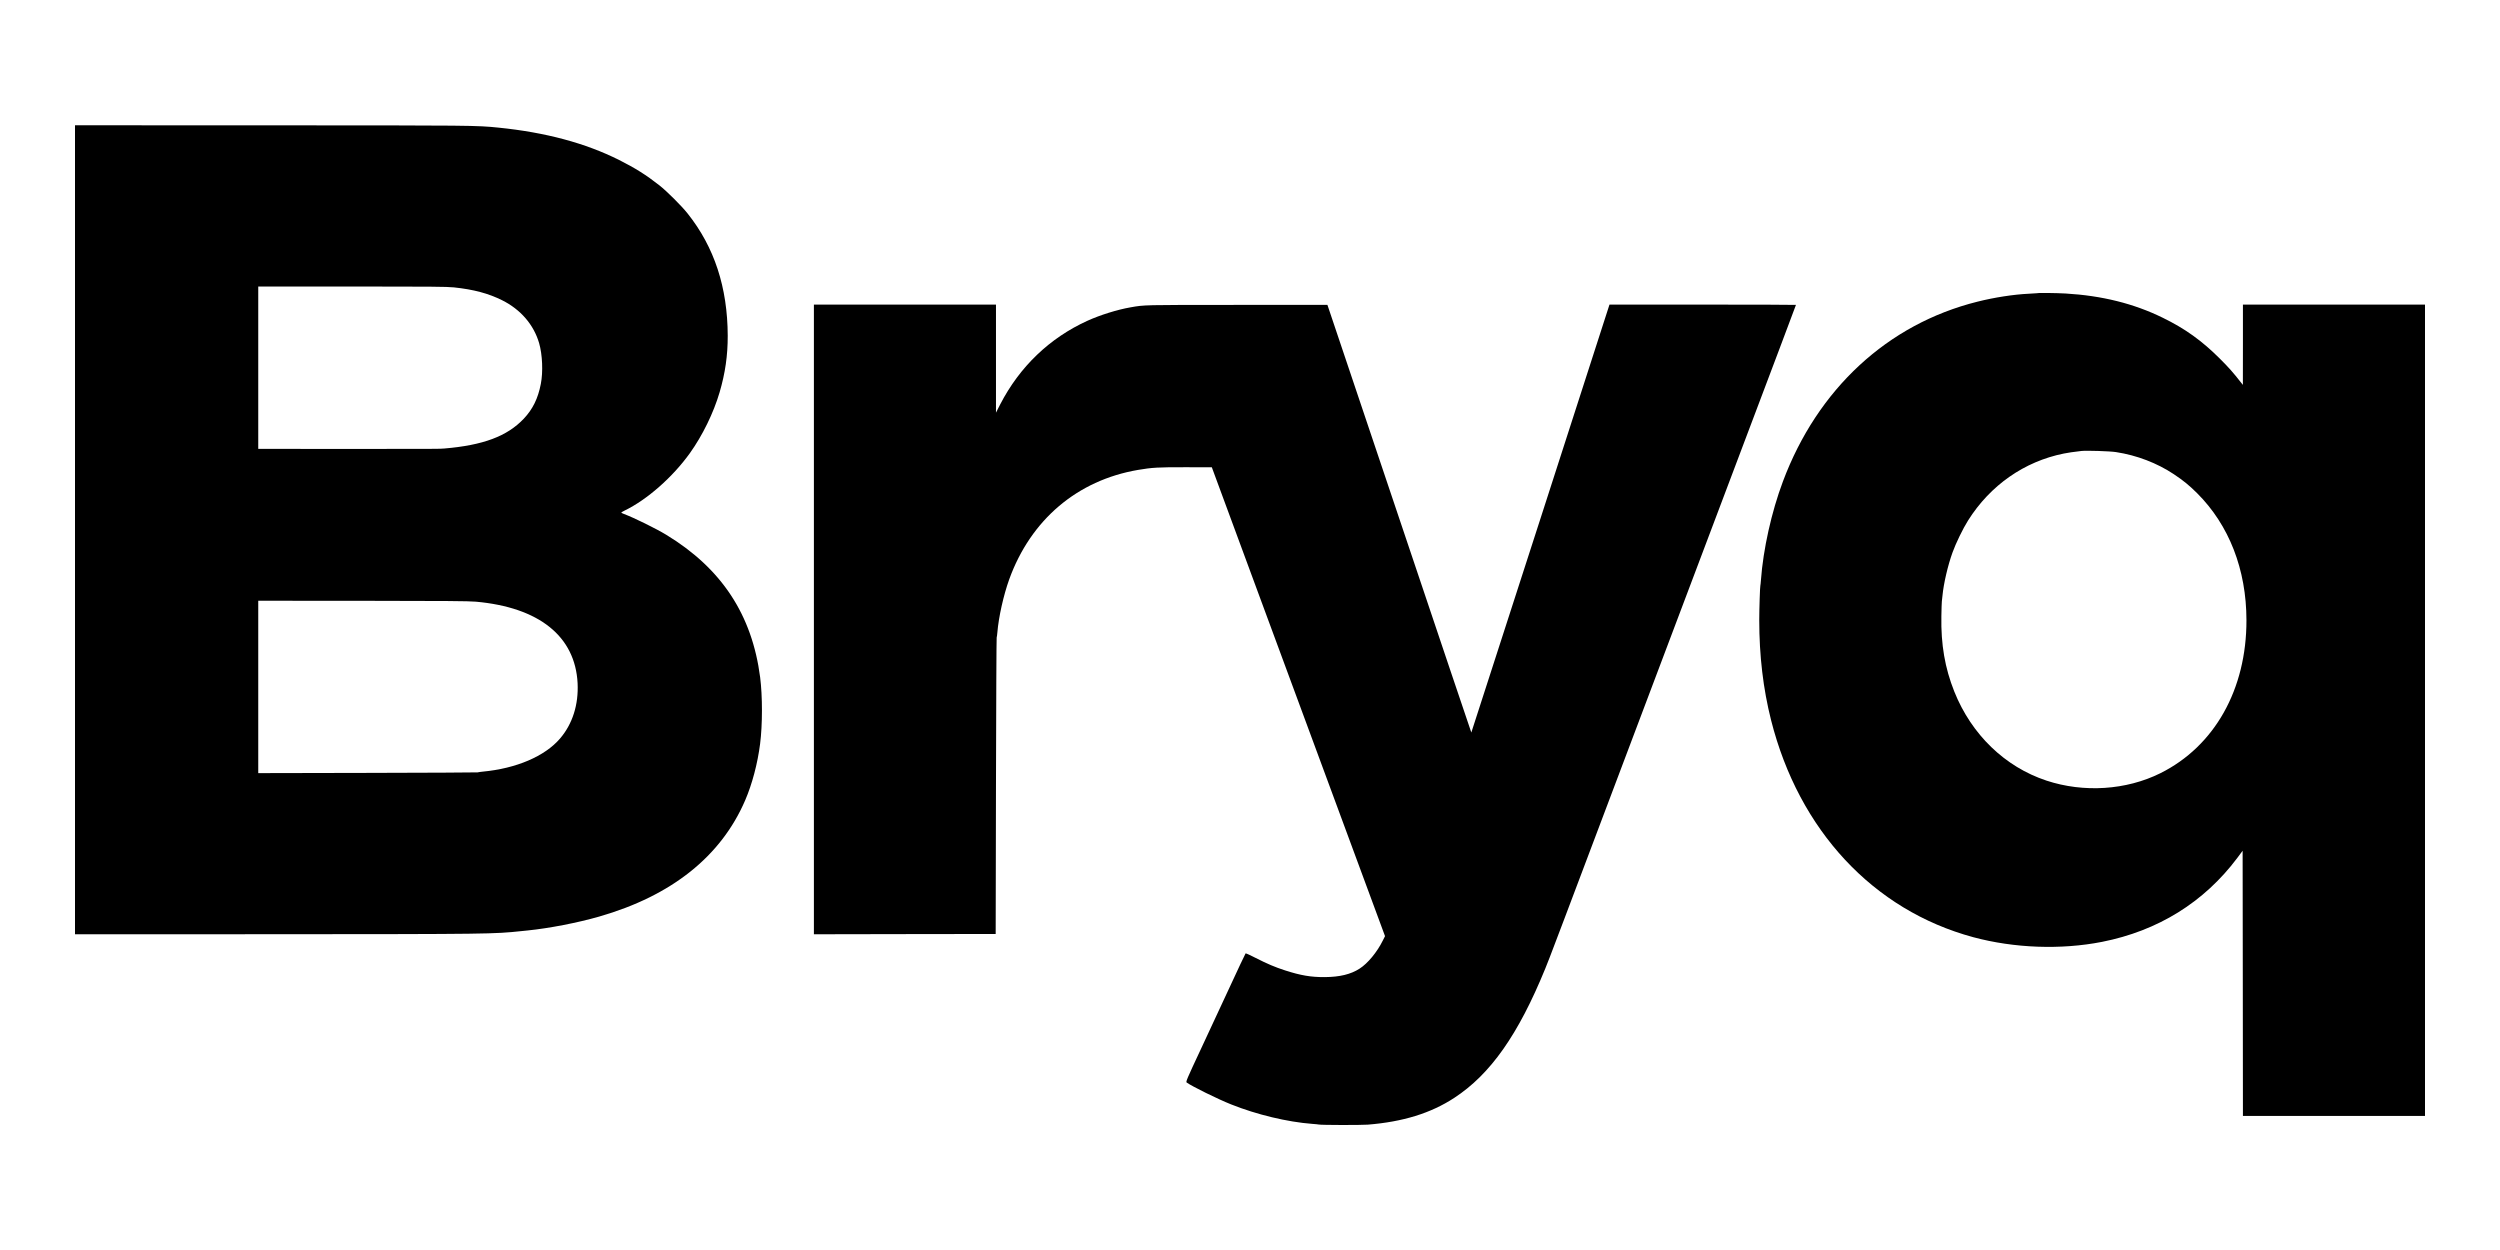 <svg width="100" height="50" viewBox="0 0 100 50" fill="none" xmlns="http://www.w3.org/2000/svg">
<path d="M3 21.191L3 37.371L10.948 37.369C19.646 37.364 19.74 37.362 20.867 37.243C20.919 37.238 21.025 37.226 21.102 37.219C21.976 37.13 23.095 36.913 23.968 36.663C26.868 35.829 28.843 34.254 29.809 32.007C30.086 31.364 30.305 30.535 30.404 29.754C30.502 28.993 30.502 27.848 30.406 27.093C30.082 24.588 28.862 22.736 26.647 21.39C26.245 21.145 25.345 20.703 24.96 20.56C24.899 20.537 24.849 20.511 24.849 20.504C24.849 20.495 24.911 20.46 24.986 20.422C25.883 19.988 26.905 19.088 27.594 18.128C28.099 17.422 28.543 16.516 28.785 15.689C29.01 14.92 29.111 14.214 29.109 13.43C29.102 11.495 28.576 9.885 27.502 8.537C27.265 8.238 26.677 7.651 26.377 7.415C25.86 7.007 25.402 6.719 24.767 6.401C23.421 5.724 21.823 5.296 19.939 5.105C19.065 5.016 18.917 5.014 10.842 5.014L3 5.011L3 21.191ZM18.154 11.495C18.95 11.579 19.535 11.736 20.087 12.011C20.825 12.38 21.349 12.986 21.565 13.726C21.697 14.184 21.727 14.878 21.633 15.357C21.52 15.941 21.311 16.366 20.954 16.745C20.287 17.451 19.326 17.81 17.766 17.941C17.566 17.957 17.562 17.957 13.767 17.957L10.33 17.955V14.707V11.46H14.085C17.205 11.46 17.891 11.467 18.154 11.495ZM19.032 24.067C21.565 24.294 23.008 25.451 23.104 27.327C23.146 28.184 22.902 28.96 22.399 29.544C21.793 30.252 20.649 30.74 19.305 30.866C19.234 30.873 19.145 30.885 19.105 30.895C19.068 30.901 17.075 30.911 14.684 30.916L10.33 30.925V27.476L10.33 24.03L14.507 24.032C17.801 24.035 18.755 24.042 19.032 24.067Z" fill="black"/>
<path d="M81.489 11.728C81.485 11.731 81.334 11.74 81.156 11.749C80.55 11.777 79.777 11.896 79.098 12.067C75.505 12.964 72.7 15.558 71.314 19.266C70.861 20.474 70.527 21.971 70.438 23.2C70.428 23.315 70.419 23.418 70.414 23.425C70.4 23.45 70.37 24.359 70.37 24.801C70.37 26.226 70.527 27.555 70.842 28.803C71.956 33.214 74.93 36.406 78.931 37.488C80.571 37.929 82.439 37.997 84.079 37.675C86.32 37.233 88.162 36.09 89.492 34.317L89.705 34.03L89.712 39.334L89.717 44.637H93.359H97V28.411V12.184H93.359H89.717V13.789L89.715 15.396L89.651 15.315C89.32 14.892 89.156 14.707 88.791 14.343C88.073 13.626 87.4 13.144 86.51 12.71C85.352 12.142 84.079 11.826 82.622 11.74C82.241 11.719 81.51 11.71 81.489 11.728ZM84.642 18.084C85.474 18.212 86.278 18.52 86.952 18.967C87.339 19.226 87.56 19.406 87.885 19.728C89.165 21.006 89.856 22.782 89.858 24.808C89.863 27.574 88.582 29.85 86.414 30.929C85.051 31.607 83.348 31.717 81.858 31.224C80.197 30.675 78.858 29.38 78.172 27.663C77.796 26.719 77.634 25.78 77.655 24.649C77.66 24.352 77.669 24.086 77.674 24.053C77.679 24.02 77.69 23.915 77.7 23.819C77.744 23.345 77.916 22.607 78.102 22.095C78.231 21.735 78.522 21.135 78.724 20.817C79.61 19.411 80.972 18.46 82.551 18.142C82.746 18.105 82.892 18.081 83.256 18.039C83.454 18.016 84.407 18.046 84.642 18.084Z" fill="black"/>
<path d="M32.556 24.778V37.371L36.193 37.364L39.827 37.359L39.839 31.448C39.846 28.196 39.858 25.521 39.867 25.502C39.874 25.483 39.888 25.39 39.895 25.296C39.945 24.682 40.14 23.81 40.37 23.17C41.234 20.787 43.09 19.212 45.524 18.796C46.079 18.701 46.335 18.686 47.427 18.689L48.473 18.691L48.654 19.182C48.752 19.451 49.664 21.922 50.681 24.672C51.696 27.422 53.174 31.42 53.964 33.558L55.401 37.446L55.312 37.623C55.082 38.086 54.711 38.537 54.384 38.745C54.034 38.972 53.592 39.079 52.996 39.084C52.439 39.088 52.03 39.018 51.407 38.817C51.003 38.687 50.688 38.553 50.226 38.317C50.014 38.208 49.833 38.126 49.824 38.135C49.815 38.145 49.723 38.338 49.617 38.563C49.427 38.976 49.19 39.488 48.052 41.927C47.467 43.177 47.427 43.271 47.467 43.301C47.672 43.45 48.713 43.965 49.248 44.177C50.27 44.586 51.501 44.88 52.49 44.955C52.608 44.962 52.723 44.976 52.749 44.981C52.84 45.004 54.445 45.007 54.711 44.986C56.116 44.873 57.229 44.53 58.169 43.916C59.616 42.972 60.73 41.39 61.813 38.738C61.994 38.296 62.006 38.266 66.798 25.56C68.849 20.123 70.823 14.897 71.182 13.944C71.542 12.988 71.838 12.203 71.838 12.196C71.838 12.189 70.16 12.184 68.107 12.184H64.379L61.618 20.745C60.1 25.455 58.855 29.303 58.853 29.301C58.848 29.299 57.553 25.448 55.972 20.745L53.097 12.196H49.469C45.689 12.196 45.785 12.194 45.219 12.294C44.693 12.385 44.002 12.602 43.497 12.831C41.986 13.518 40.786 14.67 40.01 16.172L39.839 16.507V14.345L39.839 12.184H36.197H32.556L32.556 24.778Z" fill="black"/>
</svg>
